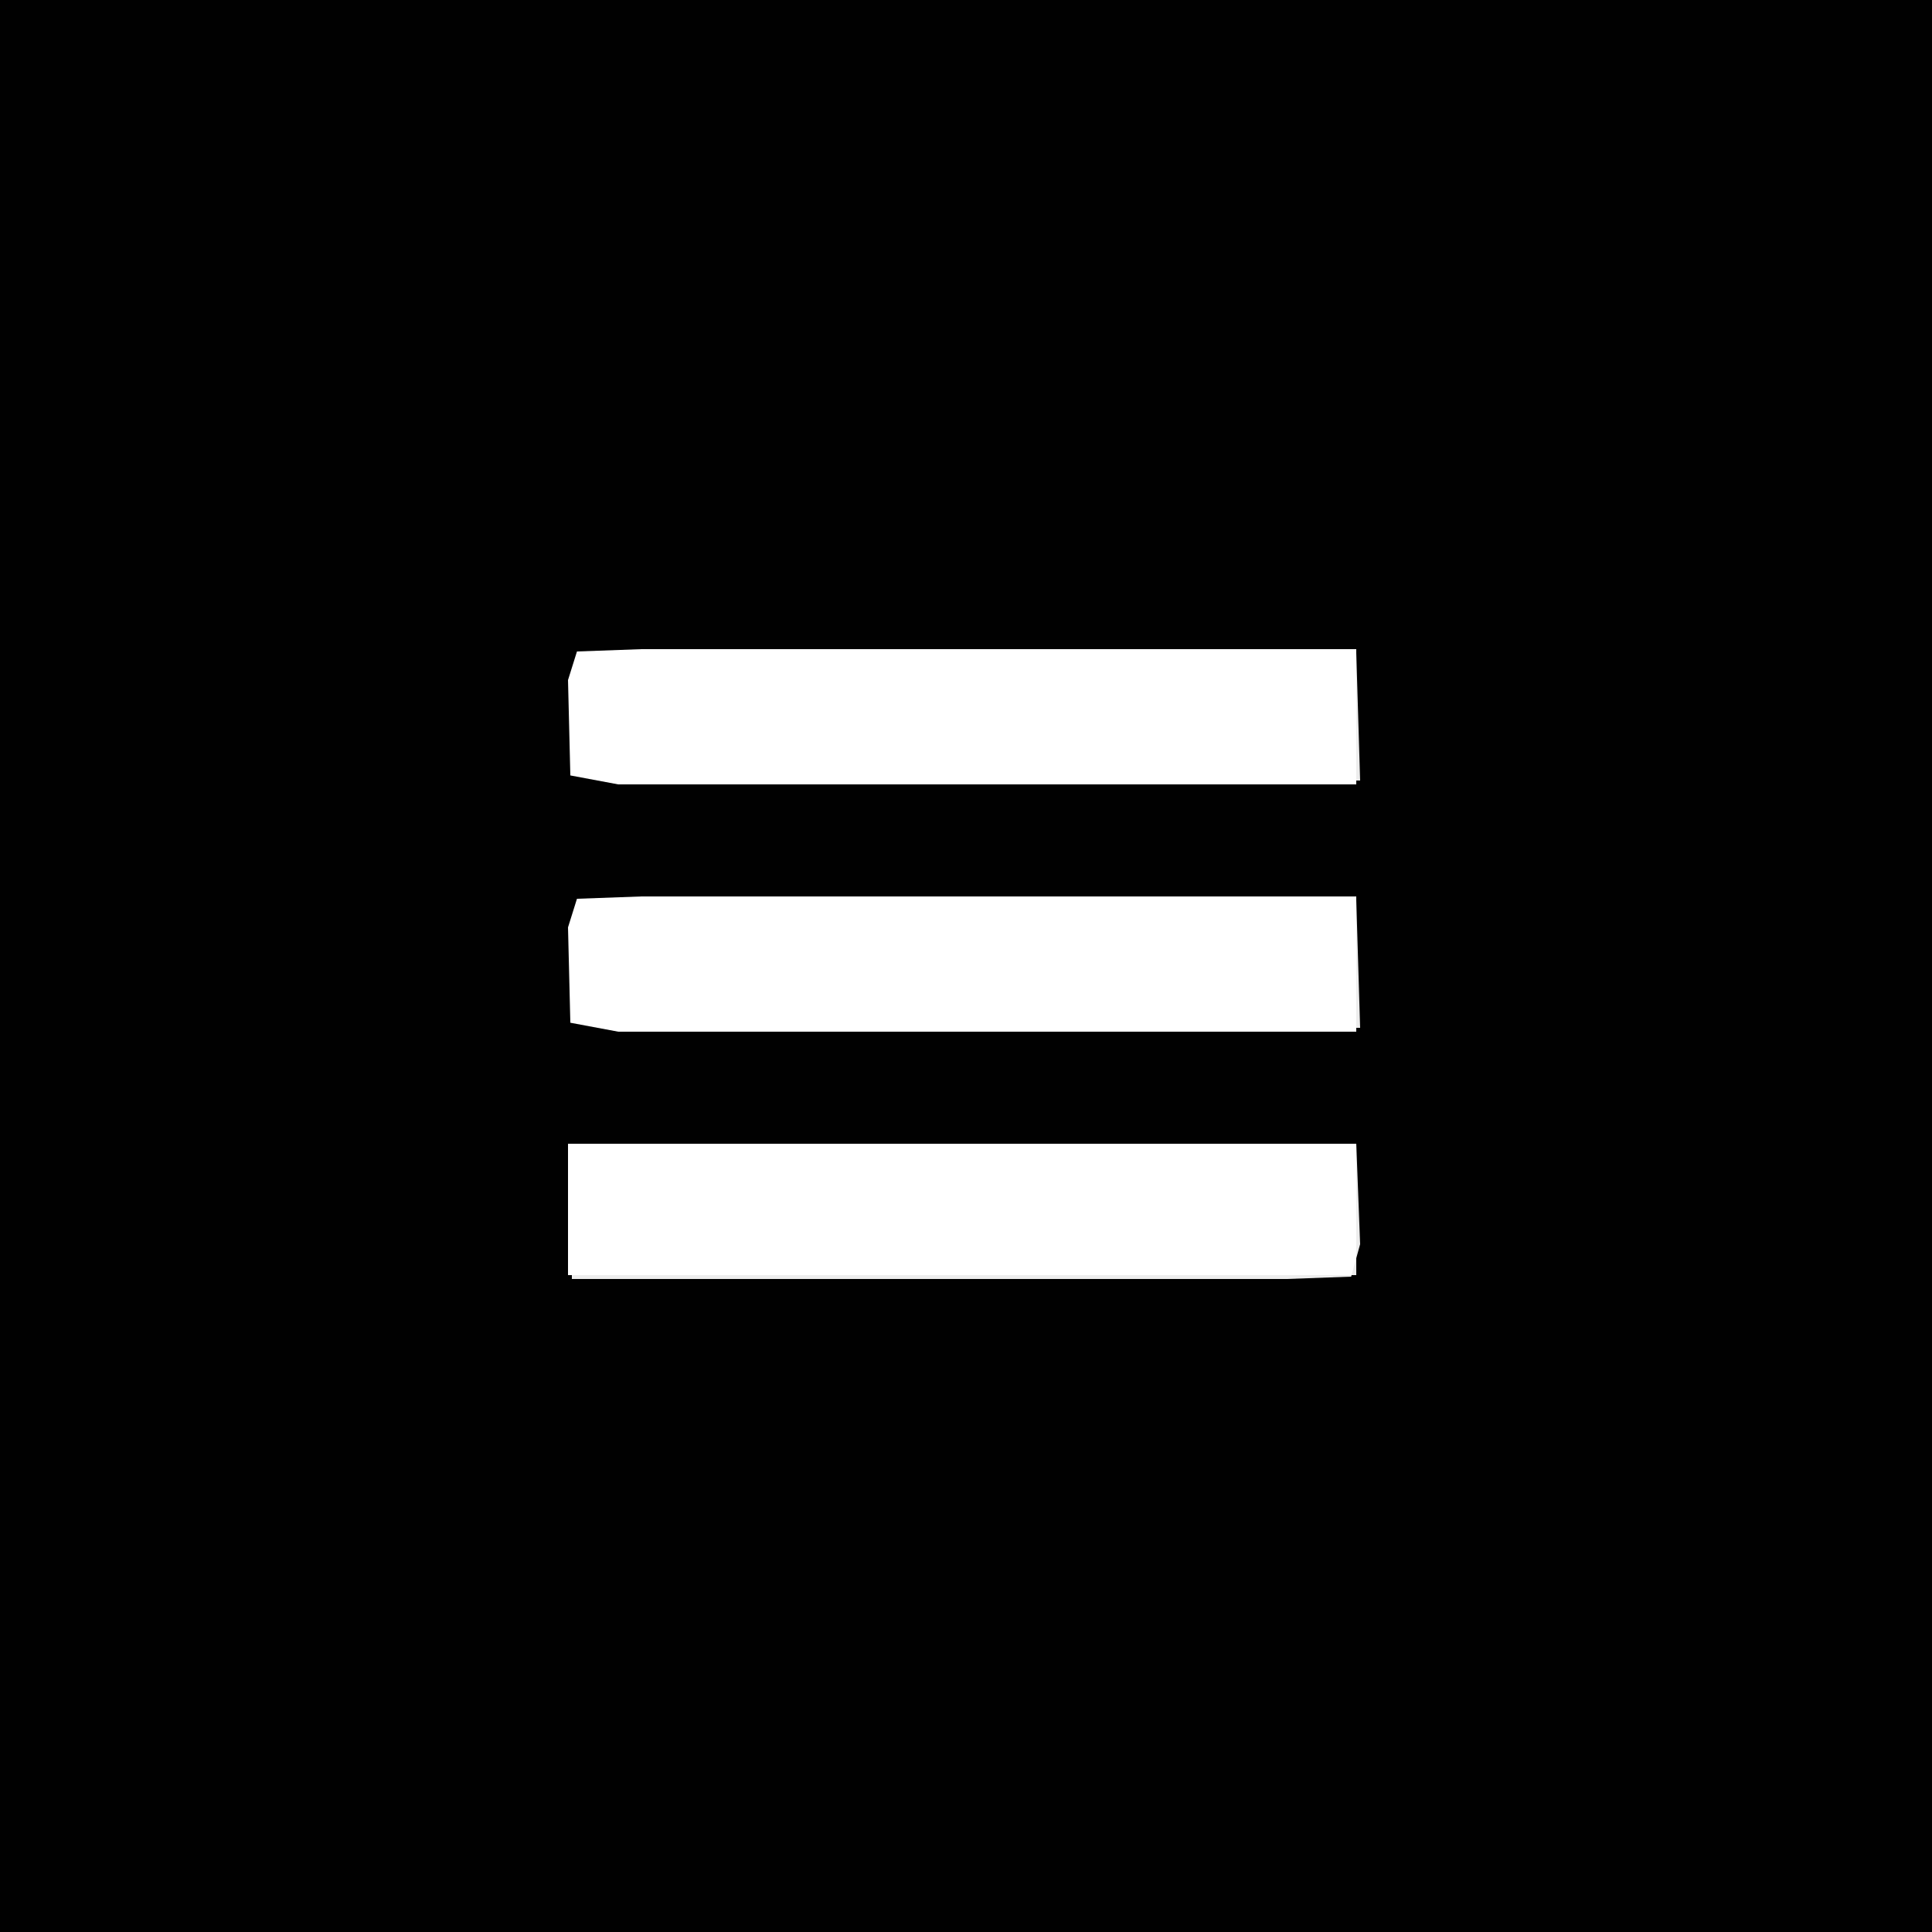 <?xml version="1.0" standalone="yes"?>
<svg xmlns="http://www.w3.org/2000/svg" width="500" height="500">
<path style="fill:#010101; stroke:none;" d="M0 0L0 500L500 500L500 0L0 0z"/>
<path style="fill:#ededed; stroke:none;" d="M147 168L148 169L147 168z"/>
<path style="fill:#ffffff; stroke:none;" d="M351 203L351 168L207 168L166 168L149.318 168.603L147.001 176L147.603 200.682L160 203L197 203L351 203z"/>
<path style="fill:#e3e3e3; stroke:none;" d="M351 168L352 169L351 168z"/>
<path style="fill:#ededed; stroke:none;" d="M351 169L351 202L352 202L351 169M147 202L148 203L147 202z"/>
<path style="fill:#e3e3e3; stroke:none;" d="M351 202L352 203L351 202z"/>
<path style="fill:#ededed; stroke:none;" d="M147 232L148 233L147 232z"/>
<path style="fill:#ffffff; stroke:none;" d="M351 267L351 232L207 232L166 232L149.318 232.603L147.001 240L147.603 264.682L160 267L197 267L351 267z"/>
<path style="fill:#e3e3e3; stroke:none;" d="M351 232L352 233L351 232z"/>
<path style="fill:#ededed; stroke:none;" d="M351 233L351 266L352 266L351 233M147 266L148 267L147 266z"/>
<path style="fill:#e3e3e3; stroke:none;" d="M351 266L352 267L351 266z"/>
<path style="fill:#ffffff; stroke:none;" d="M147 296L147 330L351 330L351 296L147 296z"/>
<path style="fill:#ededed; stroke:none;" d="M351 296L351 330L148 330L148 331L292 331L333 331L349.682 330.397L352 322L351 296z"/>
<path style="fill:#e3e3e3; stroke:none;" d="M147 330L148 331L147 330z"/>
<path style="fill:#d1d1d1; stroke:none;" d="M351 330L352 331L351 330z"/>
</svg>
